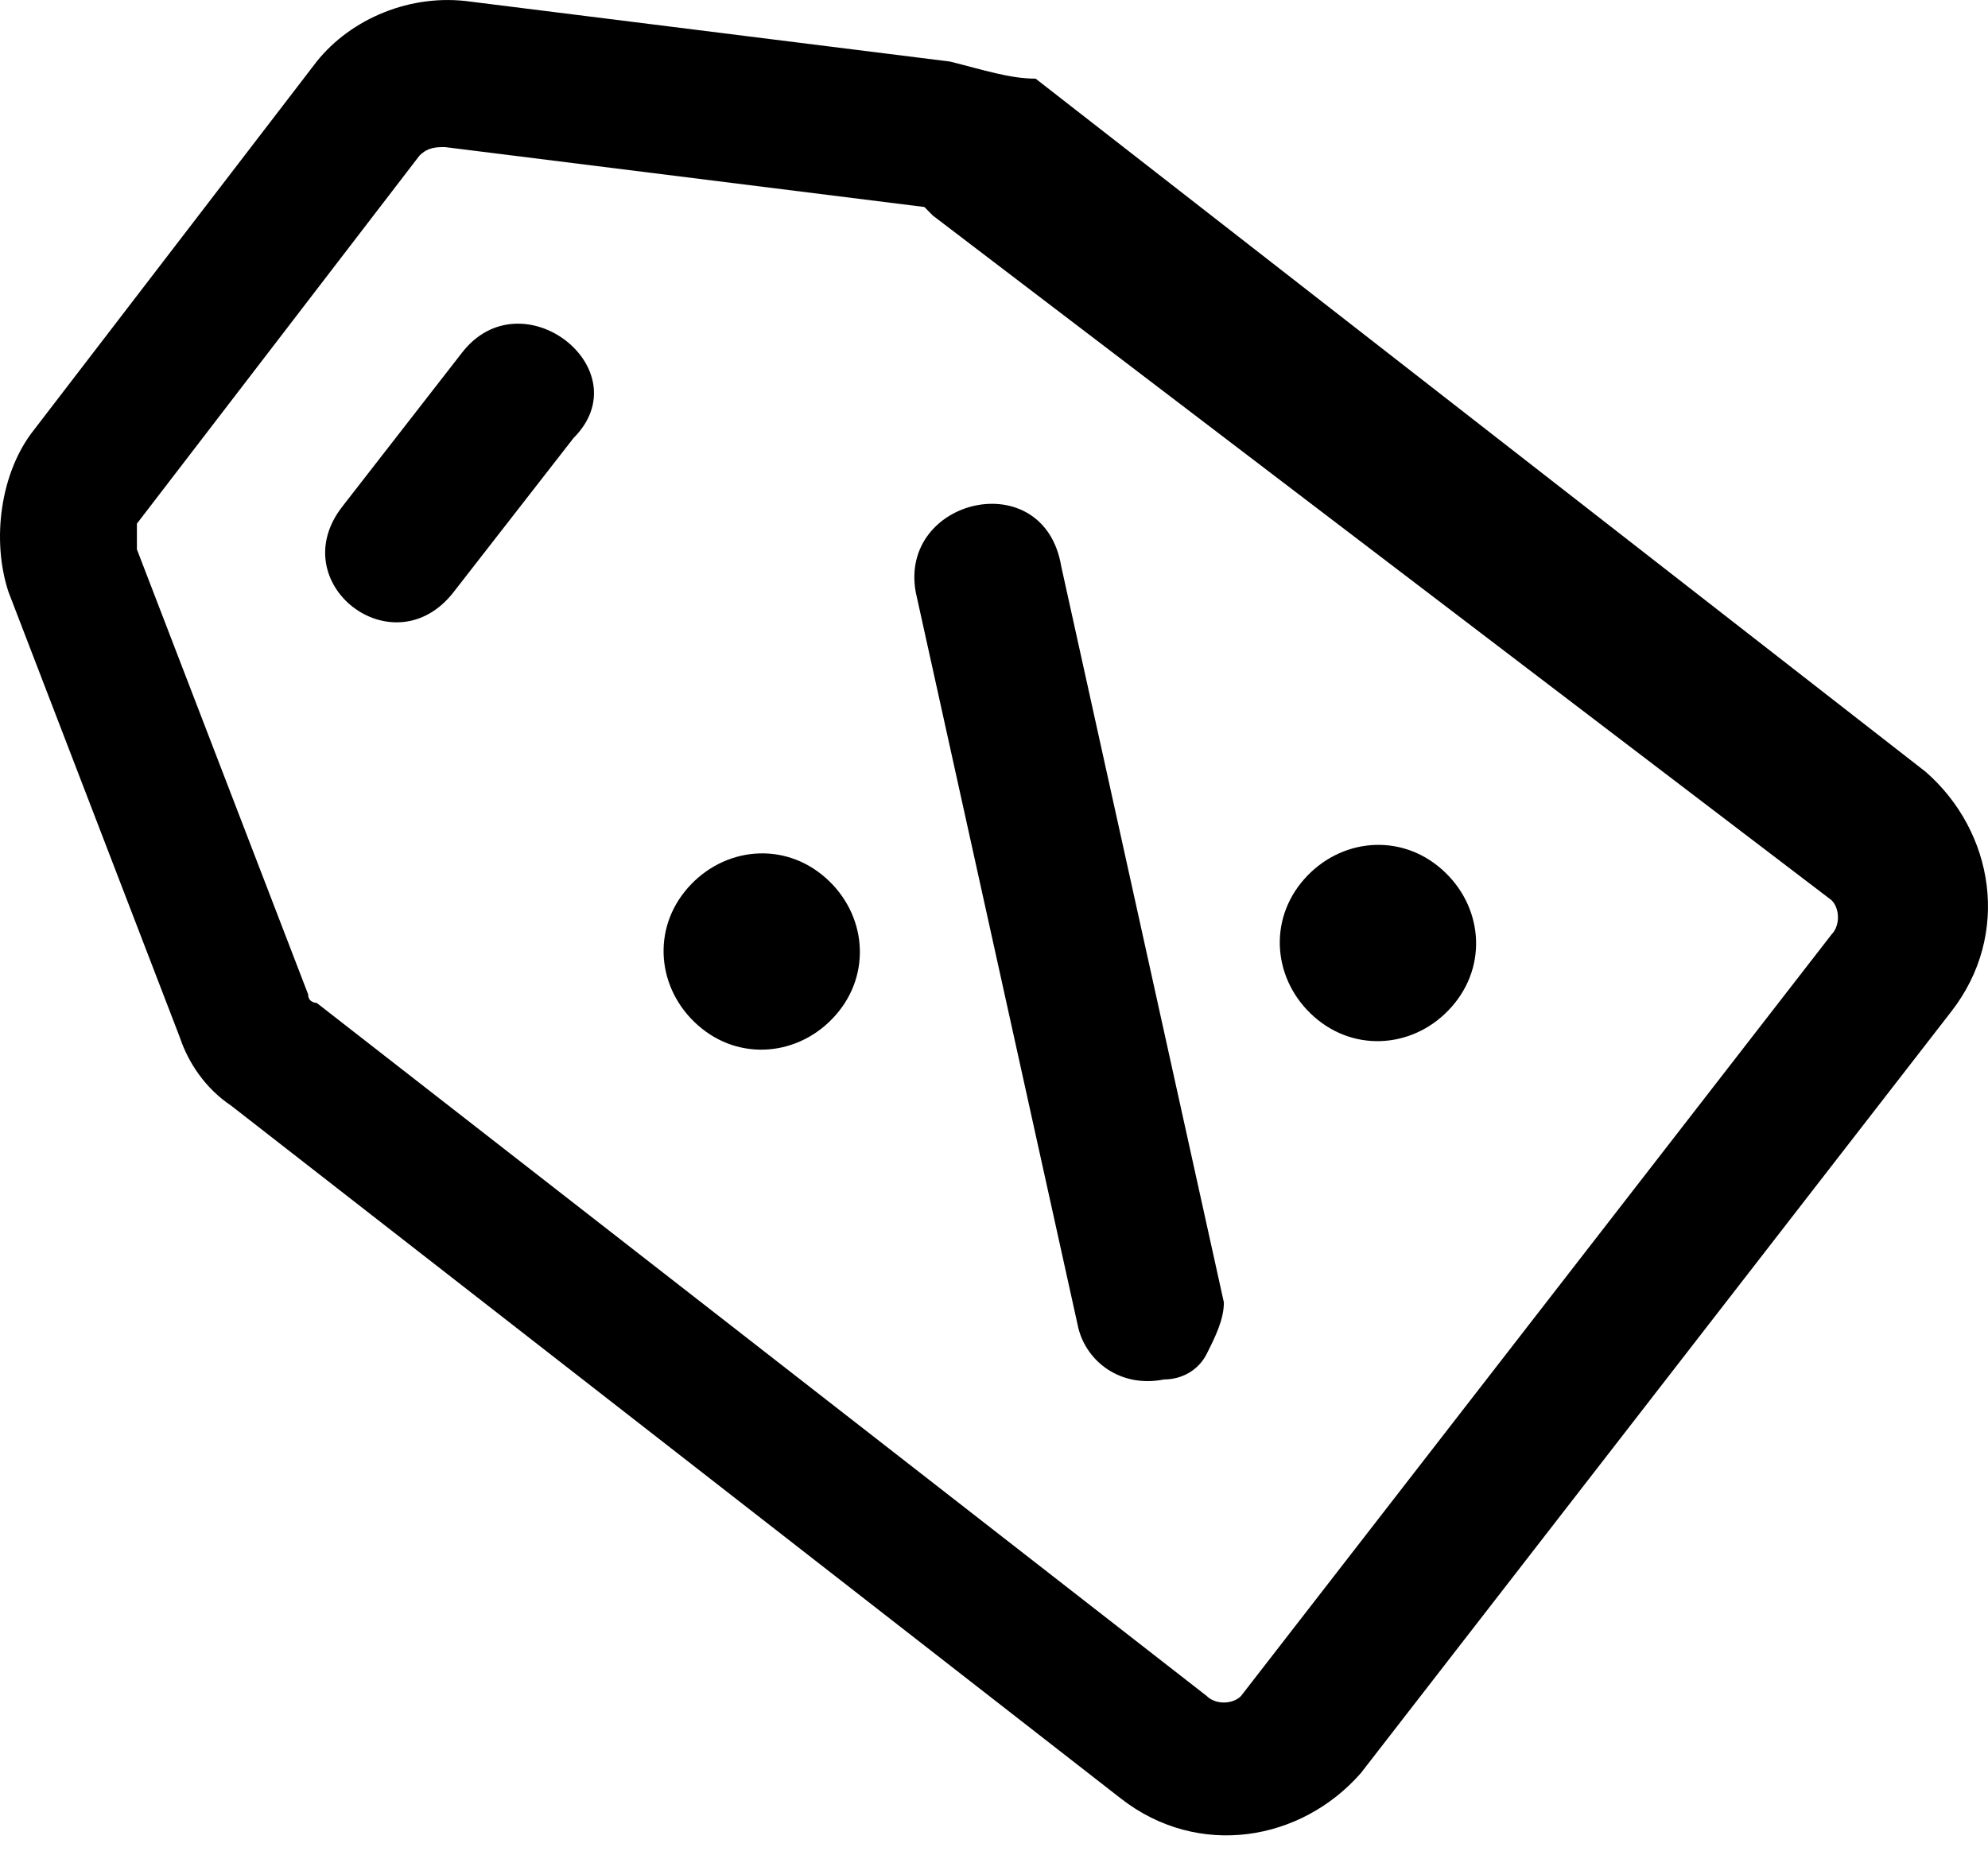 <svg width="30" height="28" viewBox="0 0 30 28" fill="none" xmlns="http://www.w3.org/2000/svg">
<path d="M14.336 0.929L7.104 0.025C6.199 -0.104 5.295 0.283 4.779 0.929L0.517 6.482C2.92532e-06 7.128 -0.129 8.162 0.129 8.936L2.712 15.652C2.841 16.04 3.1 16.427 3.487 16.686L16.919 27.147C18.082 28.051 19.631 27.793 20.536 26.76L29.447 15.265C30.351 14.103 30.093 12.553 29.06 11.649L15.628 1.187C15.24 1.187 14.853 1.058 14.336 0.929ZM27.639 13.586C27.768 13.715 27.768 13.973 27.639 14.103L18.727 25.597C18.598 25.727 18.34 25.727 18.211 25.597L4.779 15.136C4.779 15.136 4.65 15.136 4.65 15.007L2.066 8.291C2.066 8.162 2.066 8.032 2.066 7.903L6.329 2.35C6.458 2.22 6.587 2.22 6.716 2.22L13.949 3.124L14.078 3.254L27.639 13.586Z" fill="black"/>
<path d="M6.974 5.32L5.166 7.645C4.262 8.807 5.941 10.099 6.845 8.936L8.654 6.612C9.687 5.578 7.879 4.158 6.974 5.32Z" fill="black"/>
<path d="M18.211 20.431C18.081 20.69 17.823 20.819 17.565 20.819C16.919 20.948 16.402 20.56 16.273 20.044L13.819 8.937C13.561 7.516 15.757 6.999 16.015 8.549L18.469 19.656C18.469 19.915 18.34 20.173 18.211 20.431Z" fill="black"/>
<path d="M21.698 13.07C22.344 13.586 22.473 14.49 21.956 15.136C21.44 15.782 20.535 15.911 19.89 15.395C19.244 14.878 19.115 13.974 19.631 13.328C20.148 12.682 21.052 12.553 21.698 13.07Z" fill="black"/>
<path d="M12.399 13.198C13.045 13.715 13.174 14.619 12.657 15.265C12.14 15.91 11.236 16.04 10.591 15.523C9.945 15.006 9.816 14.102 10.332 13.457C10.849 12.811 11.753 12.681 12.399 13.198Z" fill="black"/>
</svg>
